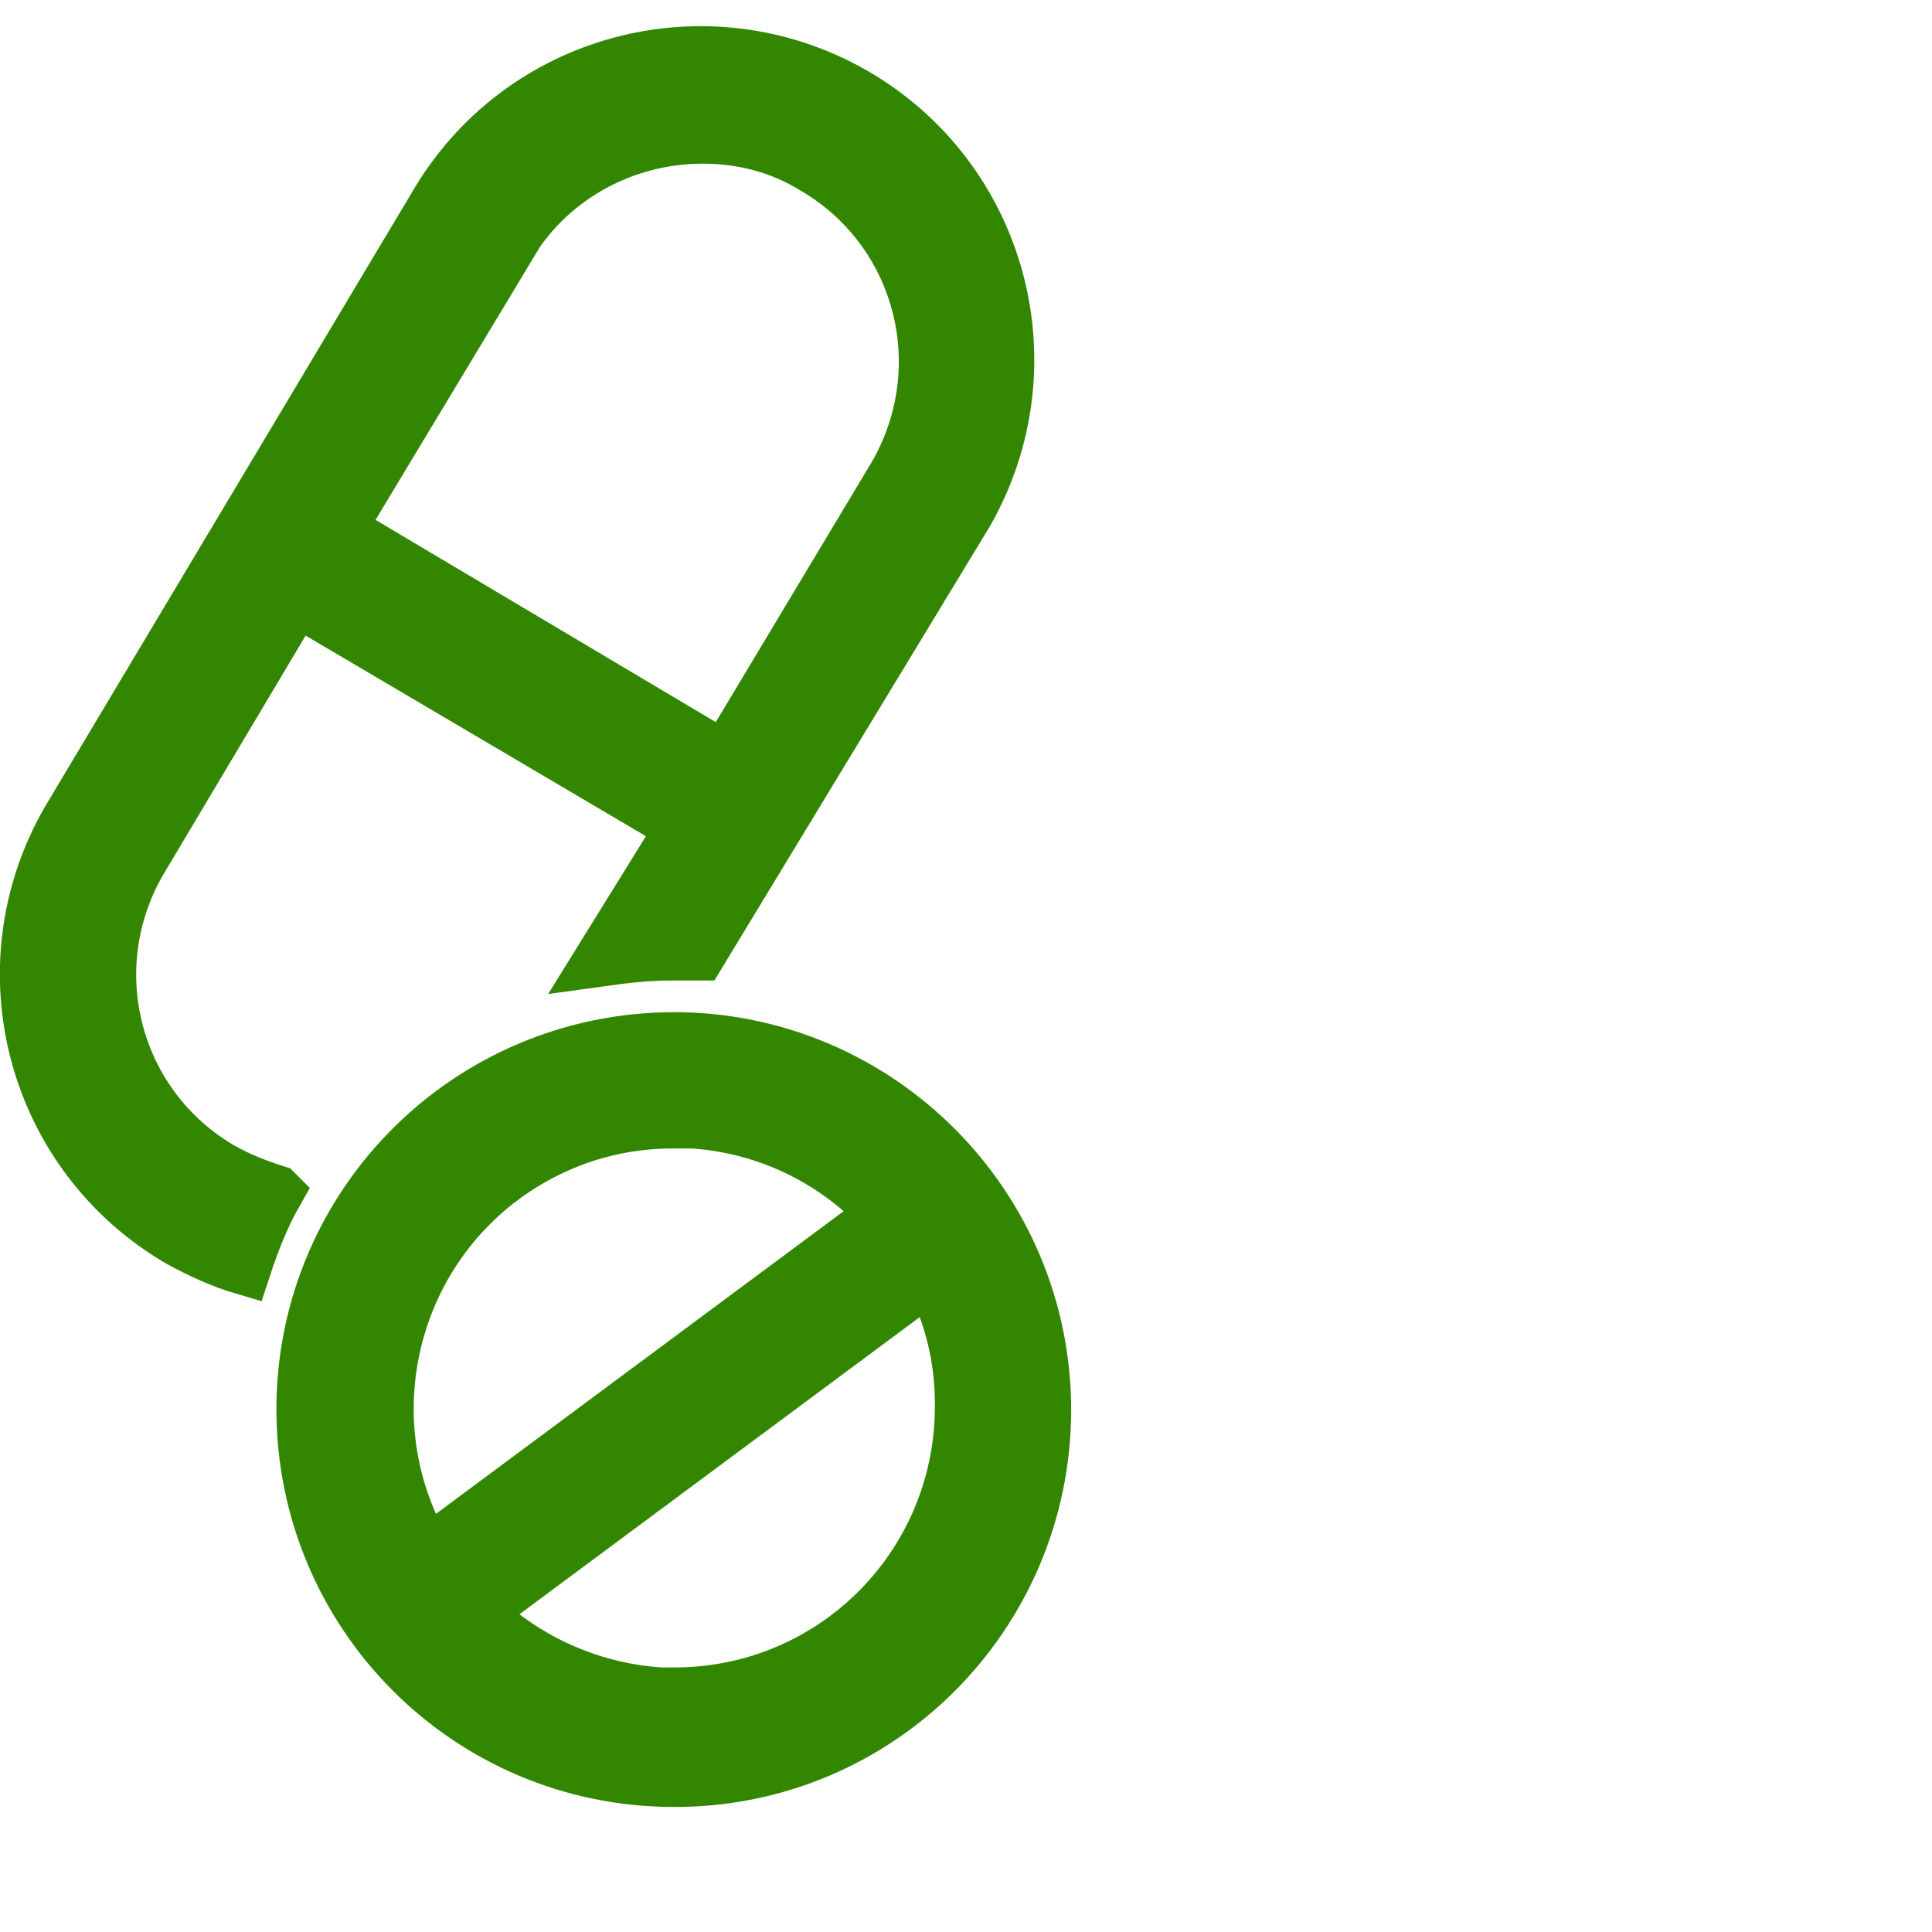<?xml version="1.0" encoding="UTF-8"?> <svg width="50" height="50" viewBox="0 0 36 35" fill="none" xmlns="http://www.w3.org/2000/svg">
<defs><style>.cls-1{fill:#338700;stroke:#338700;stroke-miterlimit:10;}</style></defs><path class="cls-1" d="m12.57,18.86c-3.82,0-6.91,3.07-6.92,6.89,0,3.82,3.07,6.91,6.89,6.92,3.82.02,6.91-3.07,6.92-6.89h0c0-3.82-3.09-6.91-6.89-6.92Zm0,1.53c1.48,0,2.9.62,3.92,1.73l-8.54,6.34c-1.5-2.54-.65-5.82,1.88-7.32.83-.49,1.75-.74,2.7-.74h.05,0Zm0,10.69c-1.38-.02-2.7-.57-3.69-1.53l8.46-6.28c.39.74.58,1.56.58,2.38.03,2.97-2.33,5.39-5.3,5.42h-.06,0Zm-7.43-9.37c-.35-.11-.7-.25-1.02-.43-1.99-1.16-2.67-3.69-1.53-5.7l2.93-4.92,7.21,4.25-1.53,2.47c.43-.06.87-.11,1.31-.11h.52l4.98-8.21c1.57-2.74.64-6.23-2.1-7.81-2.74-1.57-6.23-.64-7.81,2.1L1.26,14.8c-1.57,2.74-.64,6.23,2.1,7.82.39.21.78.39,1.19.51.16-.49.35-.97.6-1.41h0ZM9.45,4.13c.74-1.29,2.14-2.08,3.64-2.08.74,0,1.45.18,2.08.57,1.99,1.16,2.66,3.69,1.53,5.7l-3.19,5.32-7.2-4.28,3.15-5.23h0Z"/></svg>